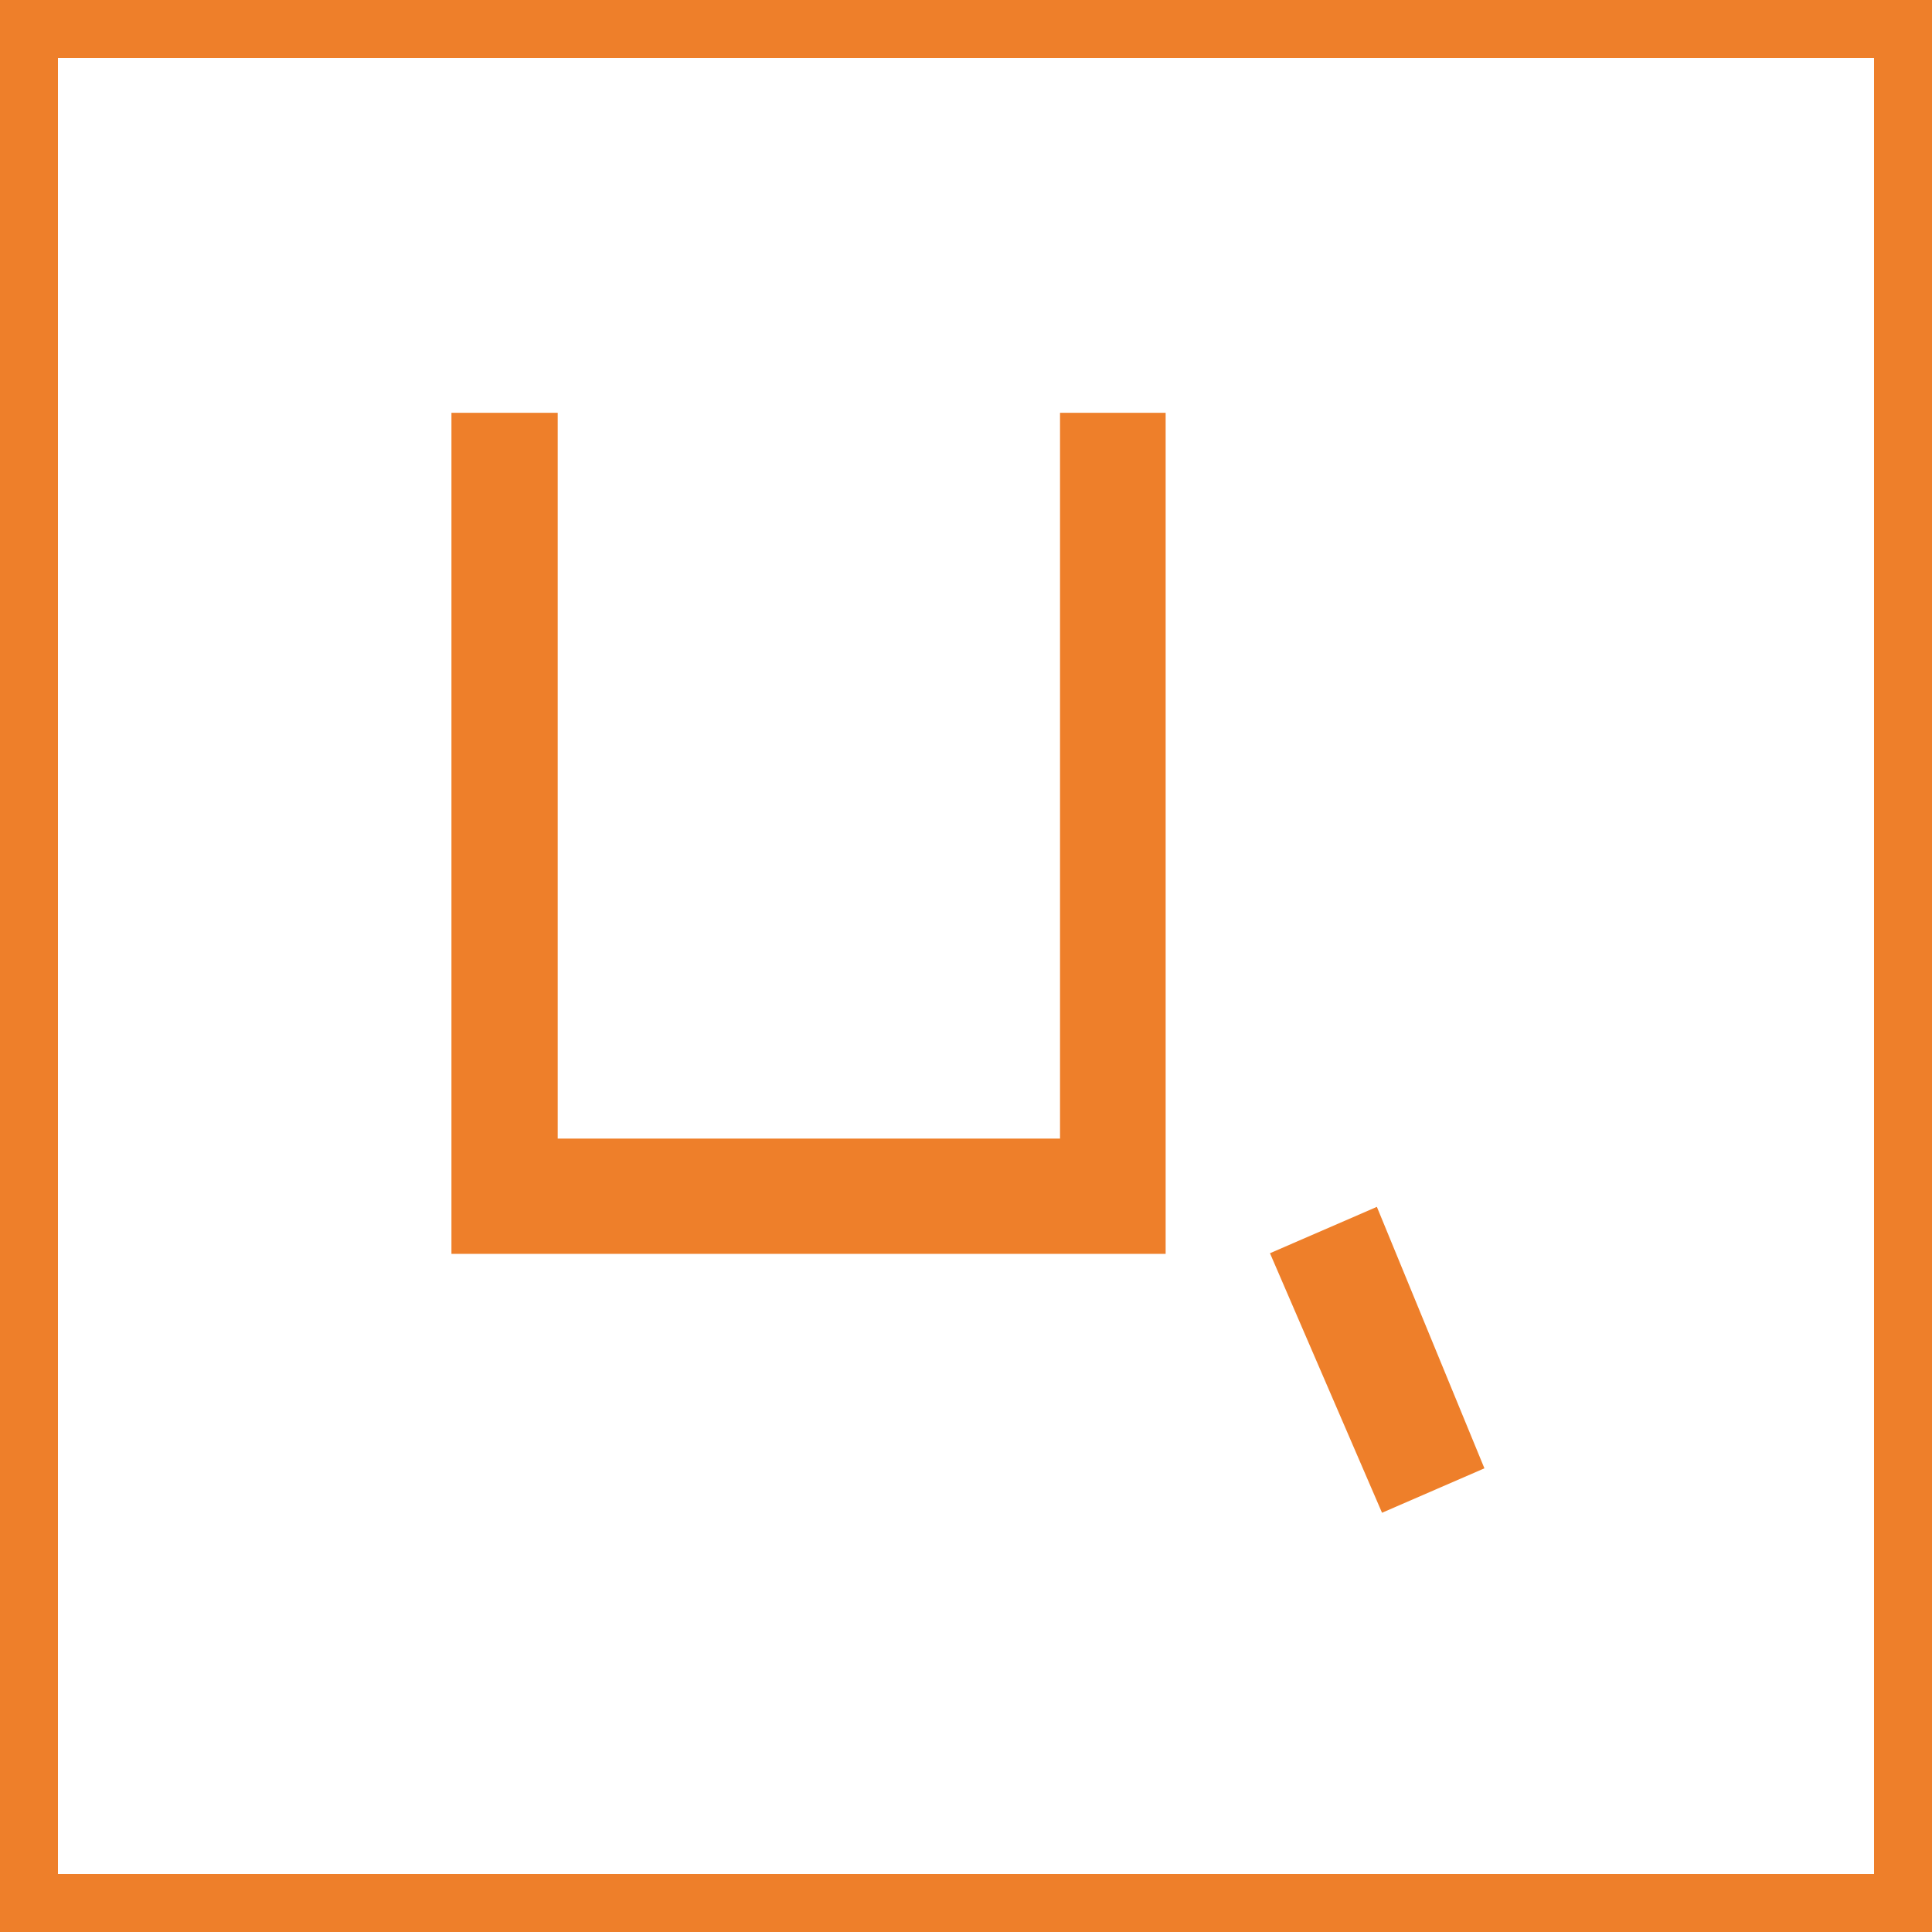 <?xml version="1.0" encoding="utf-8"?>
<!-- Generator: Adobe Illustrator 24.1.2, SVG Export Plug-In . SVG Version: 6.00 Build 0)  -->
<svg version="1.1" id="Layer_1" xmlns="http://www.w3.org/2000/svg" xmlns:xlink="http://www.w3.org/1999/xlink" x="0px" y="0px"
	 viewBox="0 0 300 300" style="enable-background:new 0 0 300 300;" xml:space="preserve">
<style type="text/css">
	.st0{fill:#EE7F2A;}
</style>
<g>
	<polygon class="st0" points="181,64.1 164.6,64.1 164.6,176.8 86.6,176.8 86.6,64.1 70.1,64.1 70.1,194.7 181,194.7 181,64.1 	"/>
</g>
<g>
	<polygon class="st0" points="213.8,187.4 197.2,194.6 214.6,234.9 230.5,228 213.8,187.4 	"/>
</g>
<g>
	<g>
		<path class="st0" d="M291,9v282H9V9H291 M300,0H0v300h300V0L300,0z"/>
	</g>
</g>
</svg>

